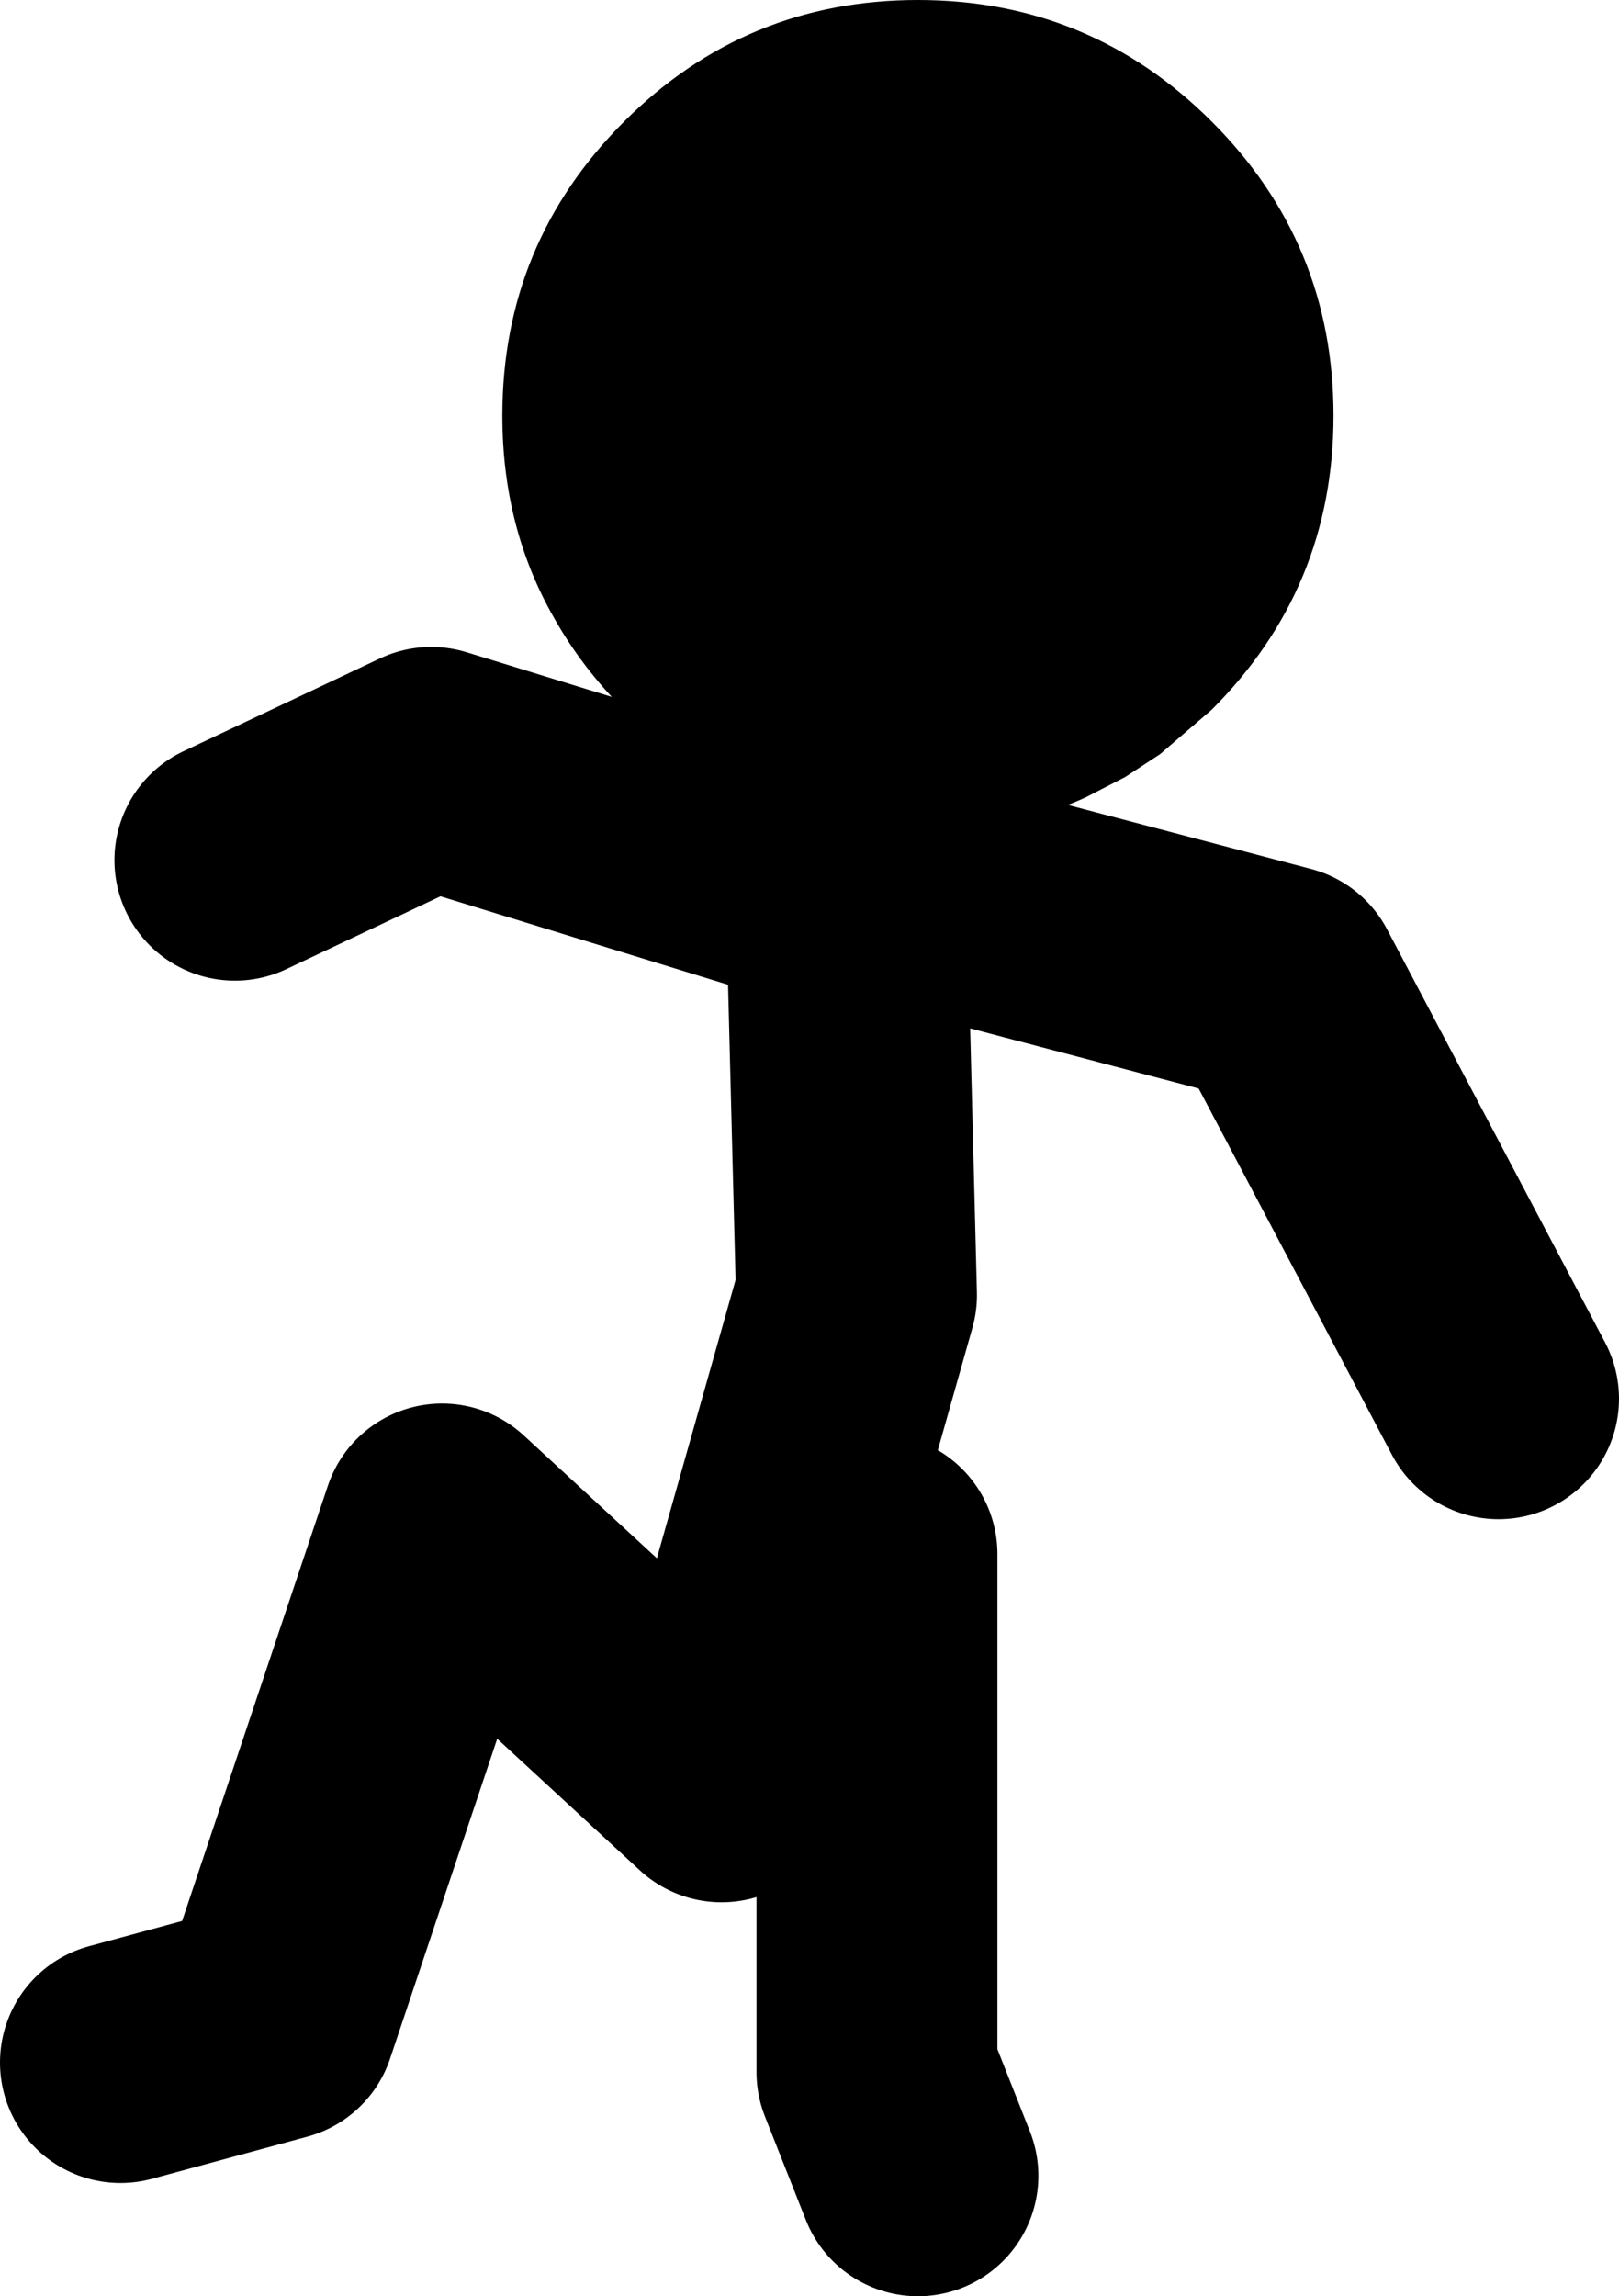 <?xml version="1.0" encoding="UTF-8" standalone="no"?>
<svg xmlns:xlink="http://www.w3.org/1999/xlink" height="95.3px" width="67.2px" xmlns="http://www.w3.org/2000/svg">
  <g transform="matrix(1.0, 0.0, 0.0, 1.0, -308.3, -105.7)">
    <path d="M342.95 142.7 L326.2 137.55 318.05 141.4 M346.4 196.0 L344.7 191.7 344.7 170.2 338.25 179.25 343.85 159.45 343.4 141.85 361.45 146.6 370.5 163.75 M338.25 179.65 L326.65 168.95 319.75 189.55 313.3 191.3" fill="none" stroke="#000000" stroke-linecap="round" stroke-linejoin="round" stroke-width="10.0"/>
    <path d="M346.4 105.7 Q353.55 105.7 358.6 110.75 363.65 115.8 363.65 122.95 363.65 130.1 358.6 135.15 L356.45 137.0 355.0 137.95 353.35 138.8 Q351.25 139.75 348.9 140.05 L347.5 140.2 346.4 140.2 345.05 140.15 344.25 140.1 Q340.45 139.65 337.25 137.65 335.65 136.6 334.2 135.15 332.45 133.4 331.3 131.35 329.15 127.6 329.15 122.95 329.15 115.8 334.2 110.75 339.25 105.7 346.4 105.7" fill="#000000" fill-rule="evenodd" stroke="none"/>
  </g>
</svg>
